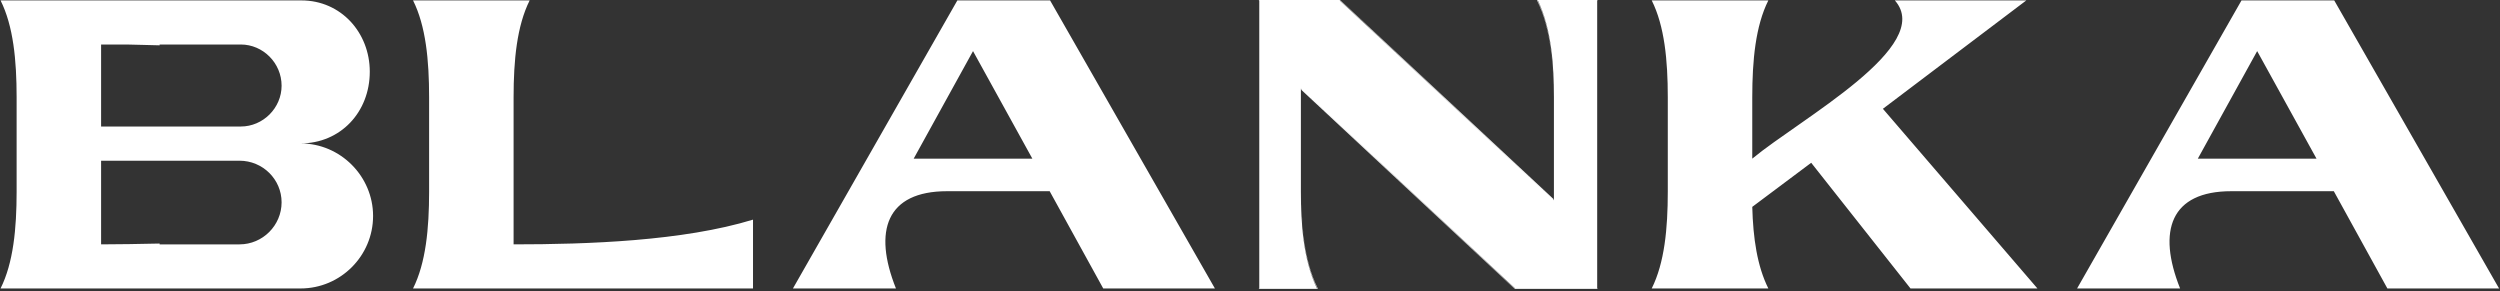 <svg width="910" height="106" viewBox="0 0 910 106" fill="none" xmlns="http://www.w3.org/2000/svg">
<rect x="0" y="0" width="910" height="106" fill="#333333" stroke="none"/>
<path d="M6.05 0.15L109.7 0.15C124.1 0.15 134.6 11.85 134.6 26.1C134.6 40.8 123.95 52.2 109.4 52.2C123.95 52.2 135.8 64.2 135.8 78.6C135.8 93.15 123.95 105 109.4 105L0.2 105C4.85 95.7 6.05 83.25 6.05 69.75L6.05 35.4C6.05 21.9 4.85 9.45 0.2 0.15H6.05ZM58.1 16.2V16.5C54.2 16.35 50.3 16.35 46.1 16.2H39.35C38.45 16.2 37.7 16.2 36.8 16.2V46.05L87.65 46.05C95.75 46.05 102.5 39.3 102.5 31.2C102.5 22.95 95.75 16.2 87.65 16.2L58.1 16.2ZM58.1 58.5L36.8 58.5V88.95C43.4 88.95 50.6 88.8 58.1 88.65V88.95H87.2C95.6 88.95 102.5 82.05 102.5 73.65C102.5 65.25 95.6 58.5 87.2 58.5H58.1ZM150.346 0.15L192.796 0.15C188.146 9.45 186.946 21.9 186.946 35.4L186.946 88.95C213.946 88.95 248.596 87.75 274.096 79.95V105L150.346 105C154.996 95.7 156.196 83.25 156.196 69.75V35.4C156.196 21.9 154.996 9.45 150.346 0.15ZM348.478 0.15L382.228 0.15L442.228 105H401.578L382.078 69.6H344.728C322.678 69.6 317.728 84 326.128 105L288.628 105L348.478 0.15ZM332.578 57.75H375.778L354.178 18.6L332.578 57.75ZM487.776 0.15L458.226 0.15V105L479.526 105C474.876 95.7 473.676 83.25 473.676 69.75V32.4L551.376 105L581.526 105V0.15L559.626 0.15C564.276 9.45 565.476 21.9 565.476 35.4V72.75L487.776 0.15ZM581.526 -7.15256e-06V105.15L551.376 105.15L473.676 32.7V69.75C473.676 80.7 474.426 94.65 479.676 105V105.15L458.226 105.15V-7.15256e-06L487.776 -7.15256e-06L565.476 72.45V35.4C565.476 24.45 564.726 10.5 559.476 0.15V-7.15256e-06L581.526 -7.15256e-06ZM551.526 105L473.676 32.4L473.526 32.25V69.75C473.526 80.7 474.276 94.5 479.376 105L458.376 105V0.15L487.626 0.15L565.626 72.9V35.4C565.626 24.45 564.876 10.65 559.776 0.15L581.376 0.15V105L551.526 105ZM601.225 0.15L643.675 0.15C639.025 9.45 637.825 21.9 637.825 35.4V57.75C655.375 43.2 704.425 16.8 689.725 0.15L737.575 0.15L685.375 39.6L741.625 105H695.425L659.275 59.25L637.825 75.3C638.125 86.7 639.625 96.9 643.675 105H601.225C605.875 95.7 607.075 83.25 607.075 69.75V35.4C607.075 21.9 605.875 9.45 601.225 0.15ZM815.909 0.15L849.659 0.15L909.659 105H869.009L849.509 69.6L812.159 69.6C790.109 69.6 785.159 84 793.559 105H756.059L815.909 0.15ZM800.009 57.75L843.209 57.75L821.609 18.6L800.009 57.75Z" fill="white"/>
</svg>
